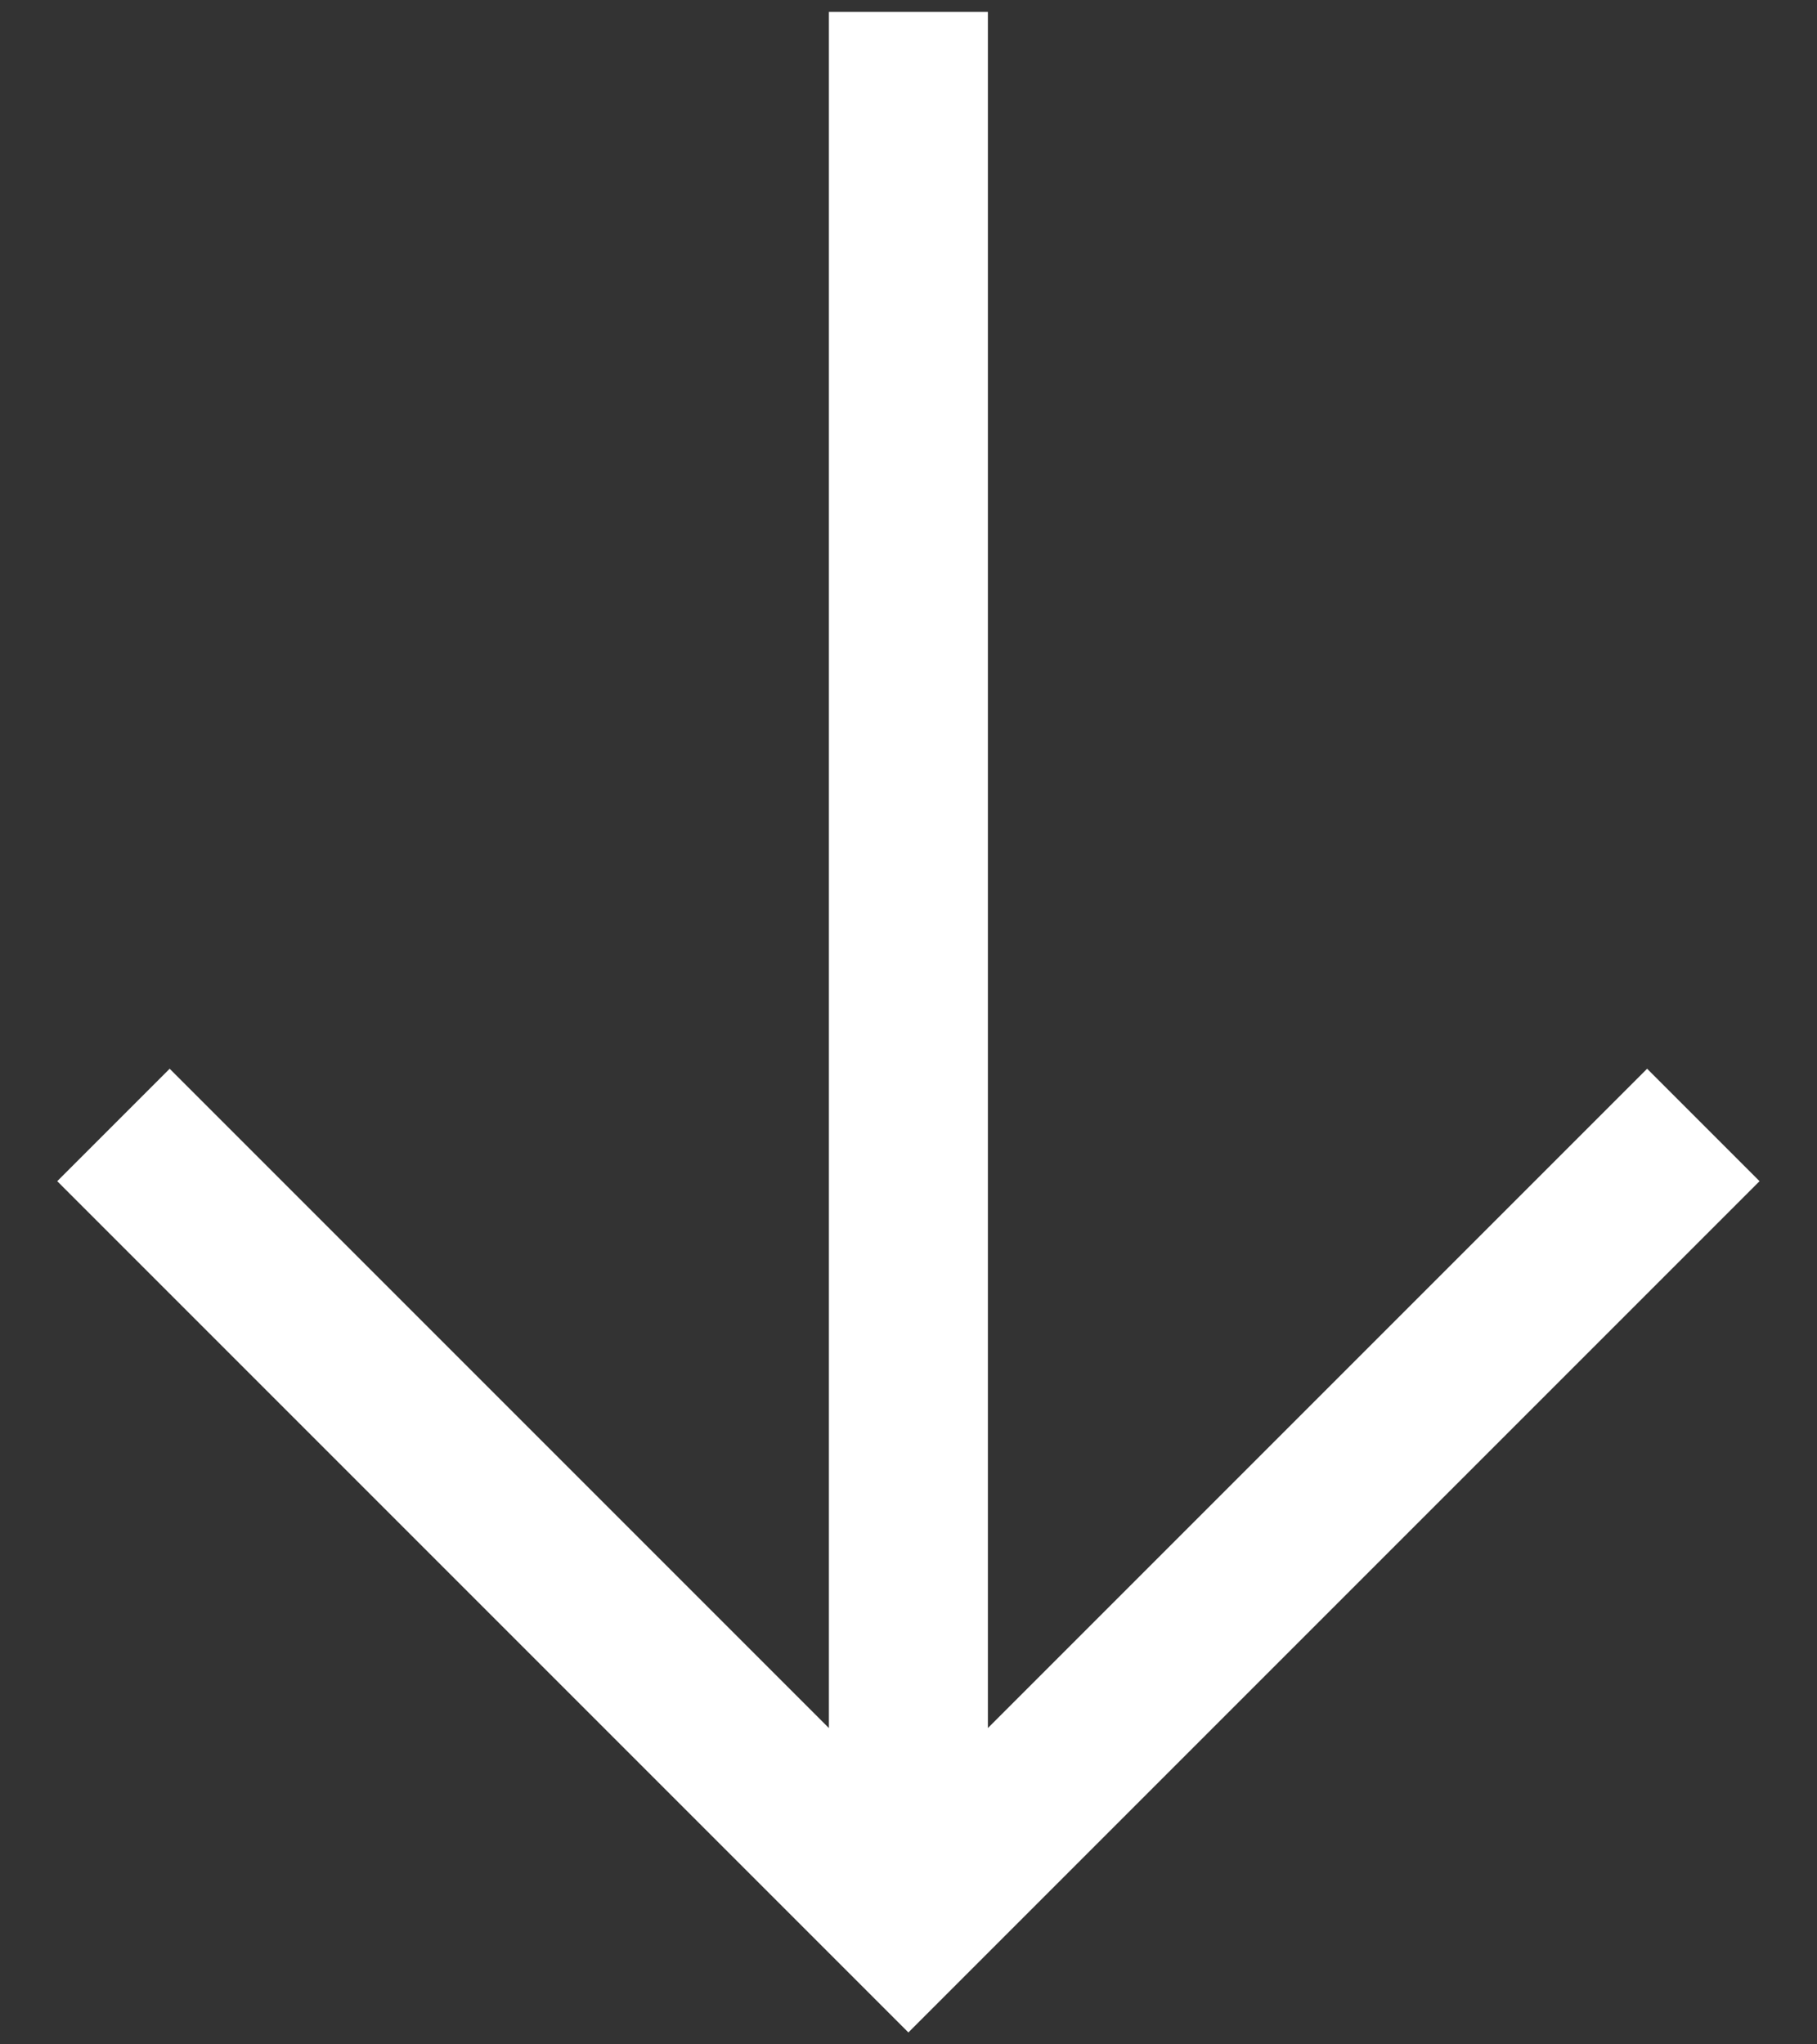 <svg width="16" height="18" viewBox="0 0 16 18" fill="none" xmlns="http://www.w3.org/2000/svg">
<rect x="0" y="0" width="16" height="18" fill="#333333" stroke="none"/>
<g clip-path="url(#clip0_909_224)">
<path fill-rule="evenodd" clip-rule="evenodd" d="M15.494 10.4L7.999 17.895L0.504 10.4L1.494 9.41L7.299 15.215V0.105H8.699V15.215L14.504 9.41L15.494 10.4Z" fill="white"/>
</g>
<defs>
<clipPath id="clip0_909_224">
<rect width="16" height="18" fill="white"/>
</clipPath>
</defs>
</svg>
